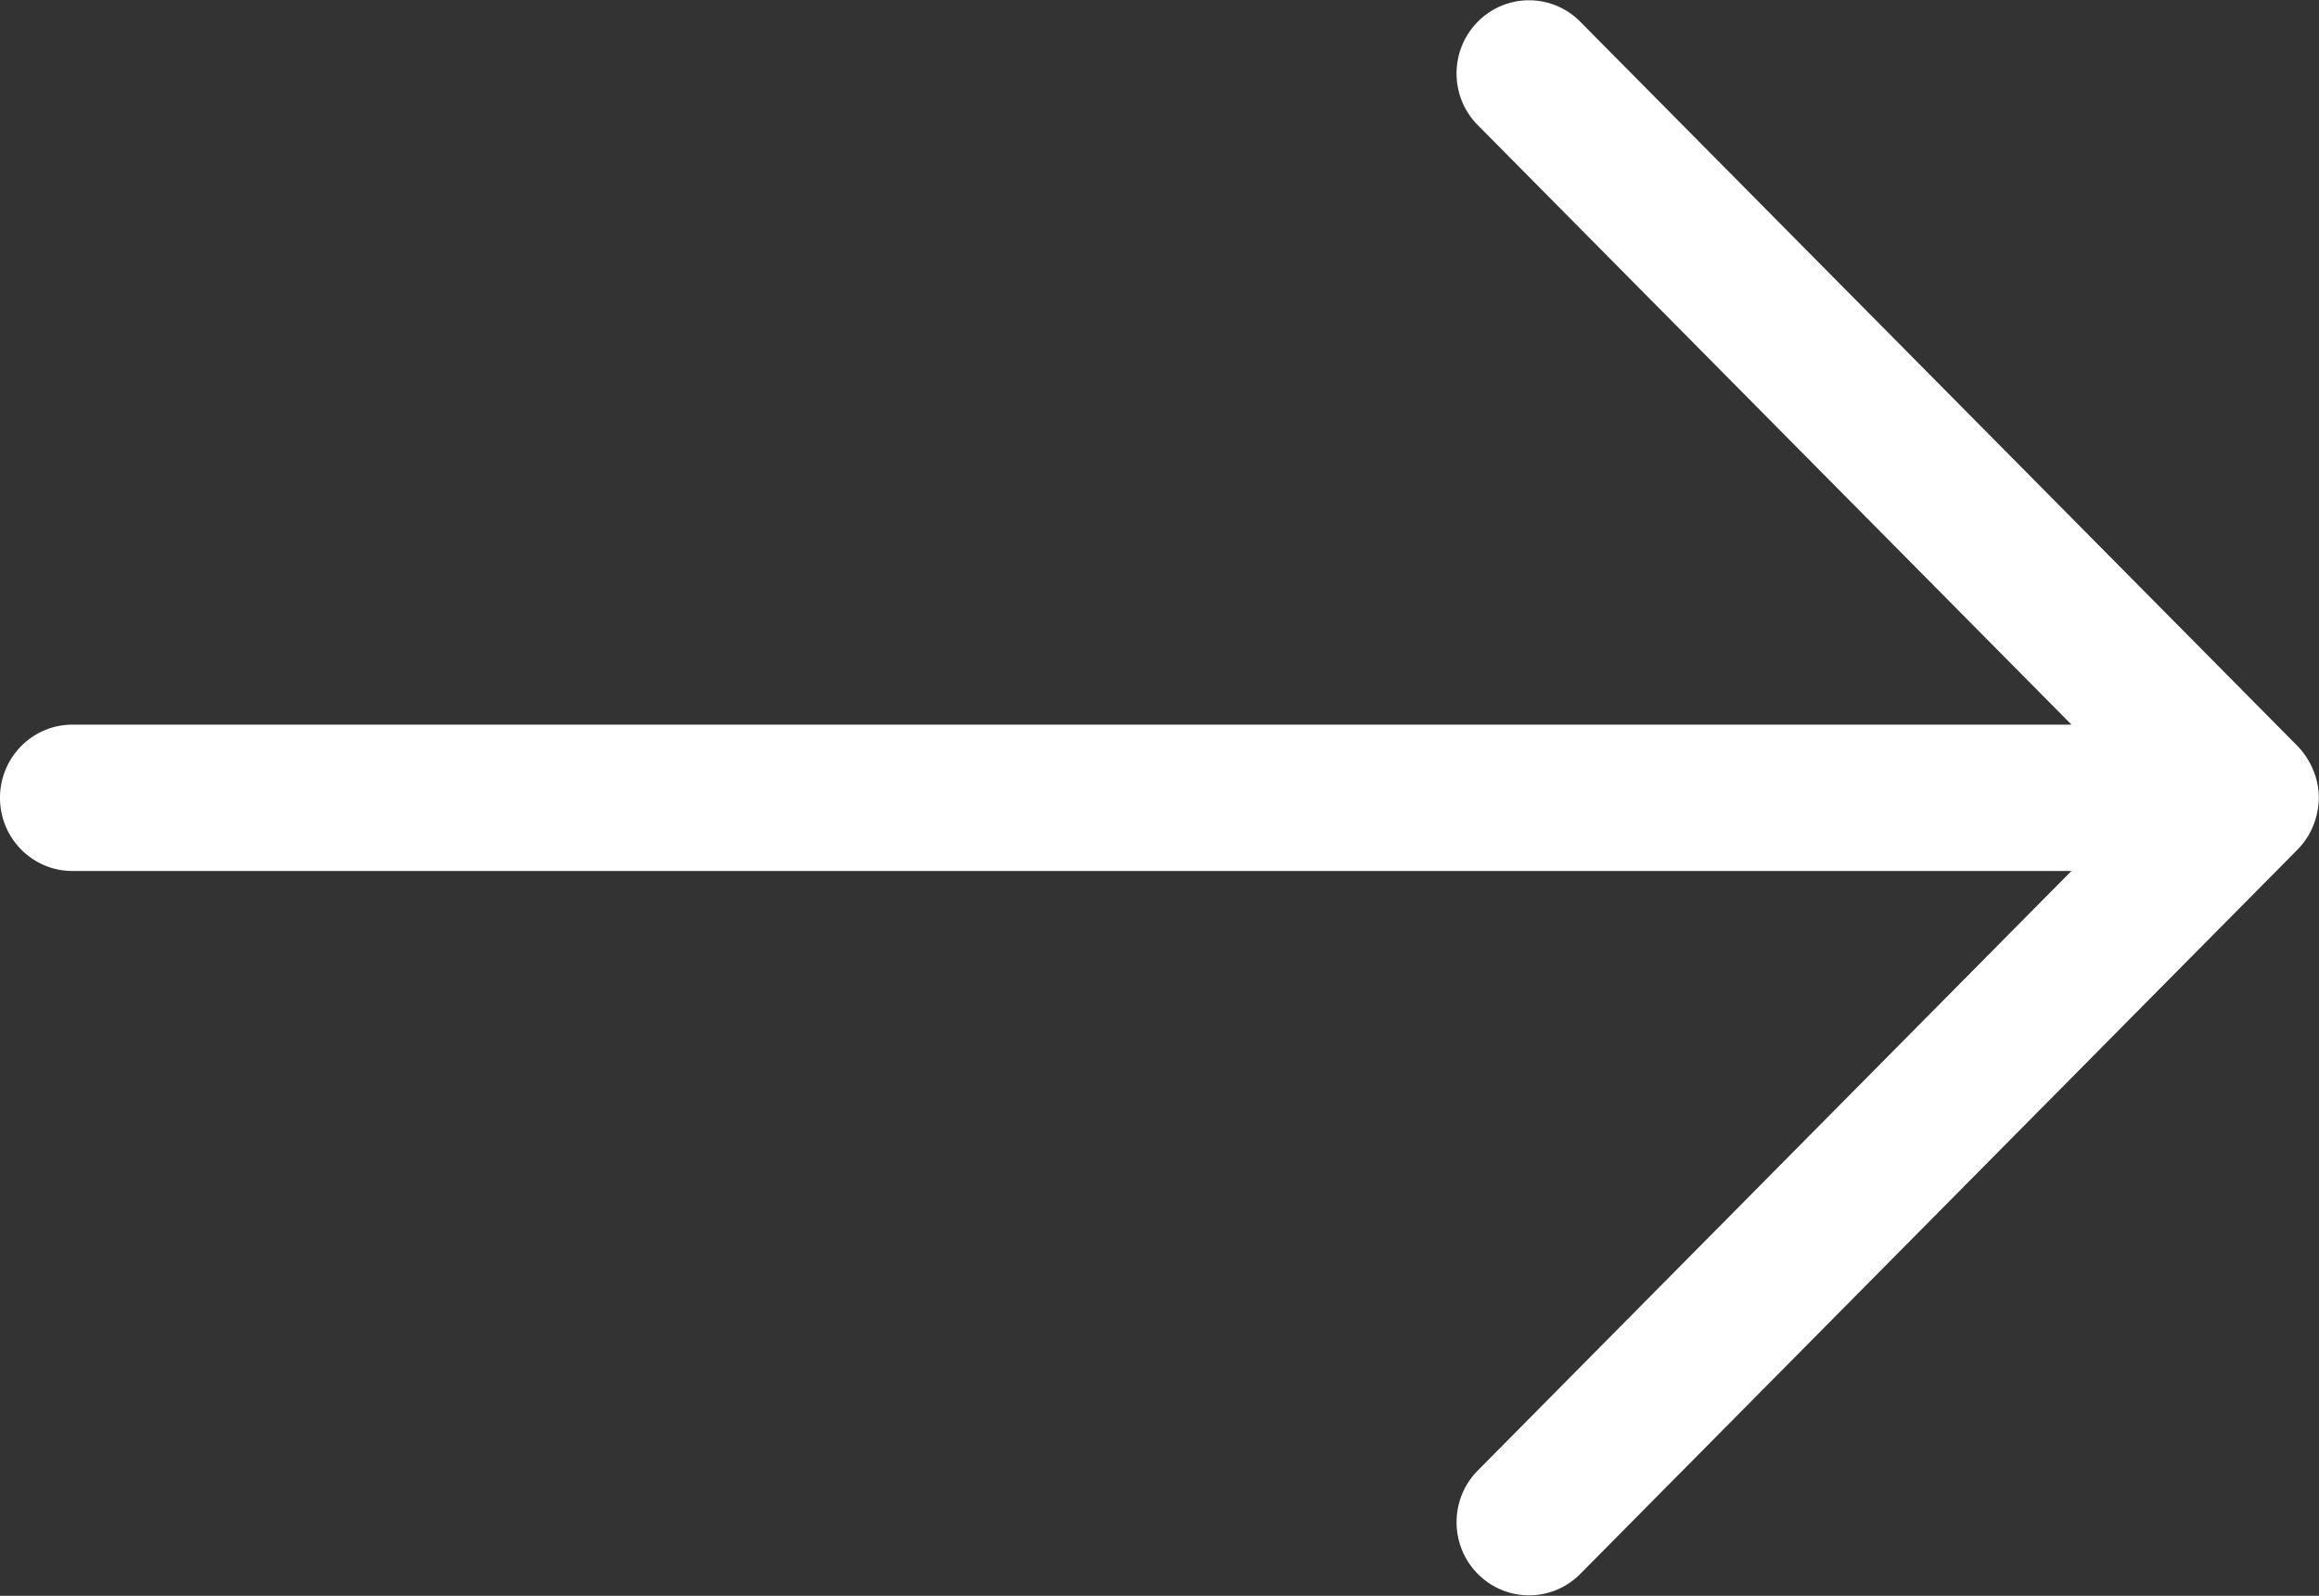 <svg xmlns="http://www.w3.org/2000/svg" width="385" height="265" fill="none"><rect width="100%" height="100%" fill="#333333" stroke="none"/><path fill="#fff" d="M384.97 132.487c0-3.212-1.323-6.28-3.525-8.59L262.357 3.606a11.942 11.942 0 0 0-17.011 0c-4.704 4.74-4.704 12.439 0 17.179l98.564 99.551H12.03C5.39 120.337 0 125.774 0 132.487s5.39 12.151 12.03 12.151h331.868l-98.552 99.551c-4.704 4.74-4.692 12.439 0 17.179 4.704 4.74 12.319 4.74 17.011 0l119.088-120.291c2.249-2.274 3.489-5.402 3.525-8.59Z"/></svg>